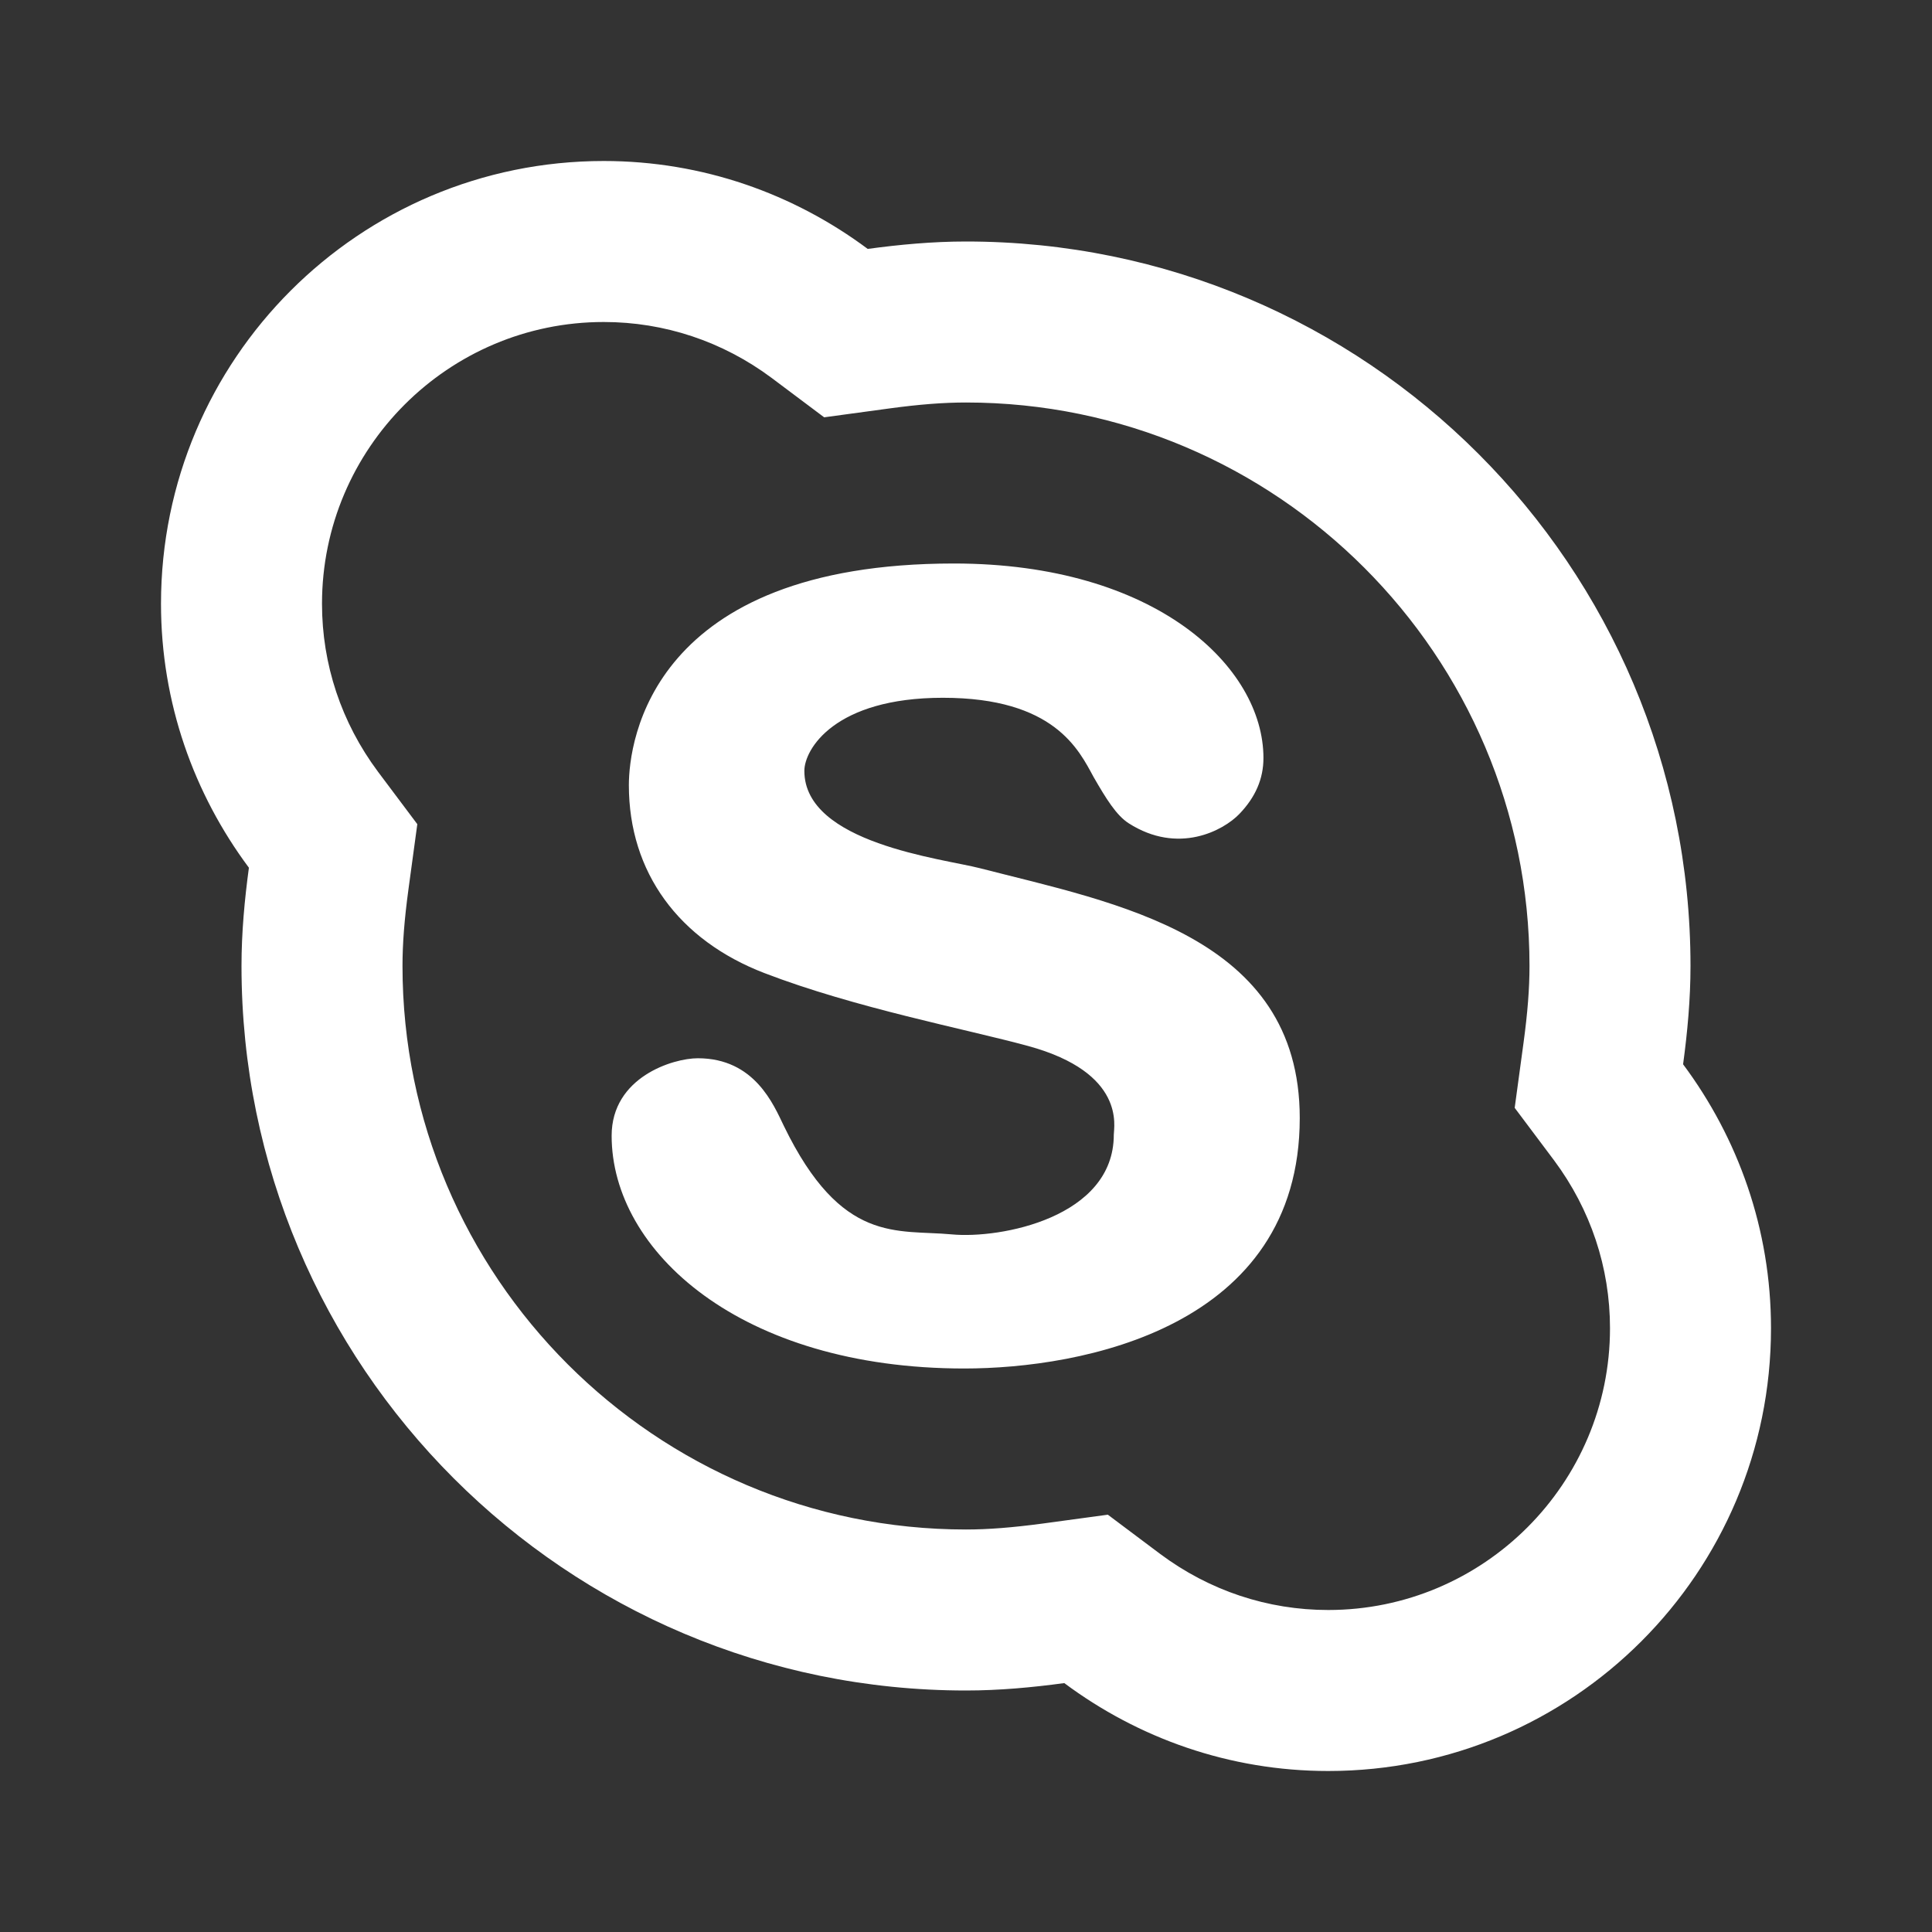 <svg width="24" height="24" viewBox="0 0 24 24" fill="none" xmlns="http://www.w3.org/2000/svg">
<rect x="0" y="0" width="24" height="24" fill="#333333" stroke="none"/>
<path d="M7.5 2C4.462 2 2 4.462 2 7.5C2 8.731 2.409 9.862 3.092 10.779C3.038 11.179 3 11.585 3 12C3 16.971 7.029 21 12 21C12.415 21 12.821 20.962 13.221 20.908C14.138 21.591 15.269 22 16.5 22C19.538 22 22 19.538 22 16.5C22 15.269 21.591 14.138 20.908 13.221C20.962 12.821 21 12.415 21 12C21 7.029 16.971 3 12 3C11.585 3 11.179 3.038 10.779 3.092C9.862 2.409 8.731 2 7.5 2ZM7.5 4C8.253 4 8.975 4.24 9.586 4.695L10.238 5.184L11.047 5.074C11.421 5.023 11.724 5 12 5C15.86 5 19 8.14 19 12C19 12.276 18.977 12.578 18.926 12.953L18.816 13.762L19.305 14.414C19.76 15.025 20 15.747 20 16.5C20 18.43 18.43 20 16.5 20C15.747 20 15.025 19.76 14.414 19.305L13.762 18.816L12.953 18.926C12.578 18.976 12.276 19 12 19C8.14 19 5 15.86 5 12C5 11.724 5.023 11.422 5.074 11.047L5.184 10.238L4.695 9.586C4.24 8.975 4 8.253 4 7.5C4 5.57 5.57 4 7.5 4ZM11.85 7C8.09 7 7.812 9.209 7.812 9.754C7.812 10.838 8.434 11.68 9.496 12.088C10.625 12.522 11.995 12.782 12.773 12.994C13.99 13.327 13.836 13.998 13.836 14.096C13.836 15.126 12.425 15.391 11.824 15.334C11.144 15.27 10.455 15.464 9.738 13.988C9.61 13.724 9.375 13.146 8.668 13.146C8.362 13.146 7.598 13.379 7.598 14.109C7.598 15.541 9.197 17 11.979 17C13.432 17 16.145 16.497 16.146 13.889C16.146 11.618 13.856 11.219 12.172 10.785C11.711 10.666 9.992 10.476 9.992 9.576C9.992 9.309 10.366 8.668 11.713 8.668C13.1 8.668 13.402 9.317 13.586 9.654C13.74 9.921 13.867 10.128 14.021 10.227C14.636 10.62 15.197 10.318 15.396 10.111C15.595 9.904 15.695 9.676 15.695 9.416C15.695 8.285 14.358 7 11.85 7Z" fill="white"/>
</svg>
